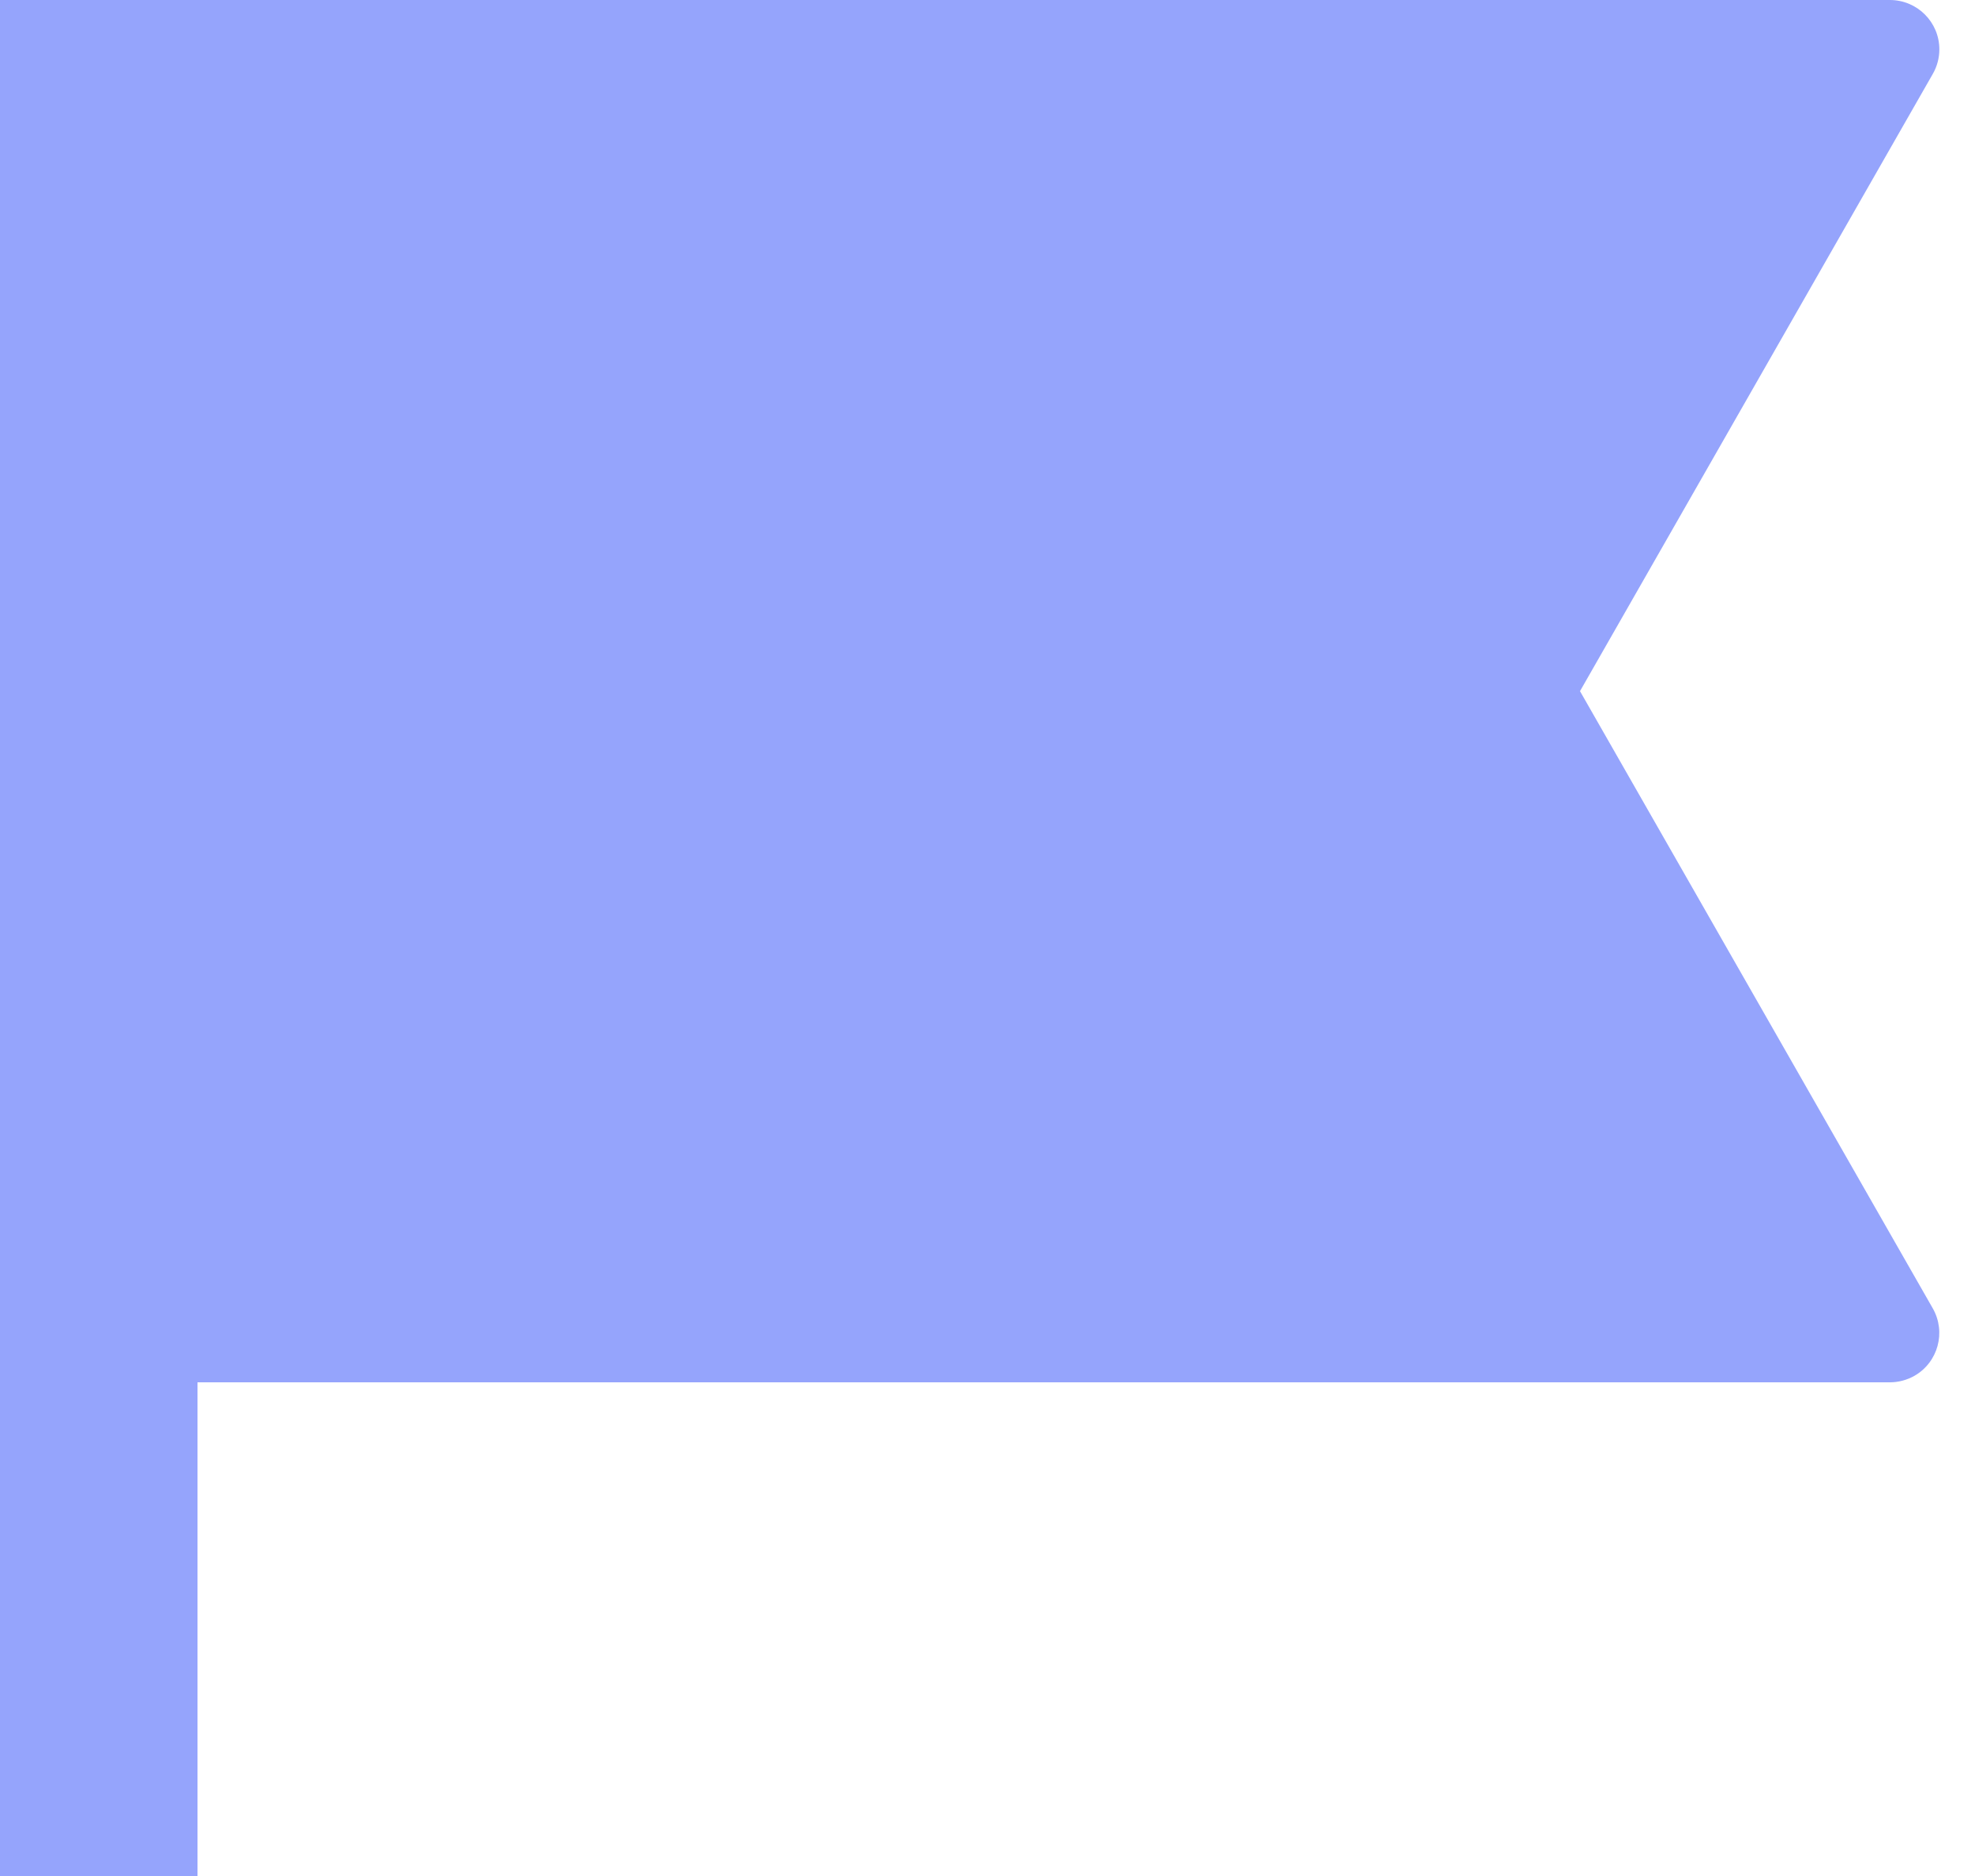 <svg width="20" height="19" viewBox="0 0 20 19" fill="none" xmlns="http://www.w3.org/2000/svg">
<path d="M0 0H19.138C19.415 0 19.639 0.224 19.639 0.5C19.639 0.587 19.616 0.673 19.573 0.748L16 7L19.573 13.252C19.709 13.492 19.626 13.797 19.387 13.934C19.311 13.977 19.225 14 19.138 14H2V19H0V0Z" fill="#95A4FC"/>
</svg>
